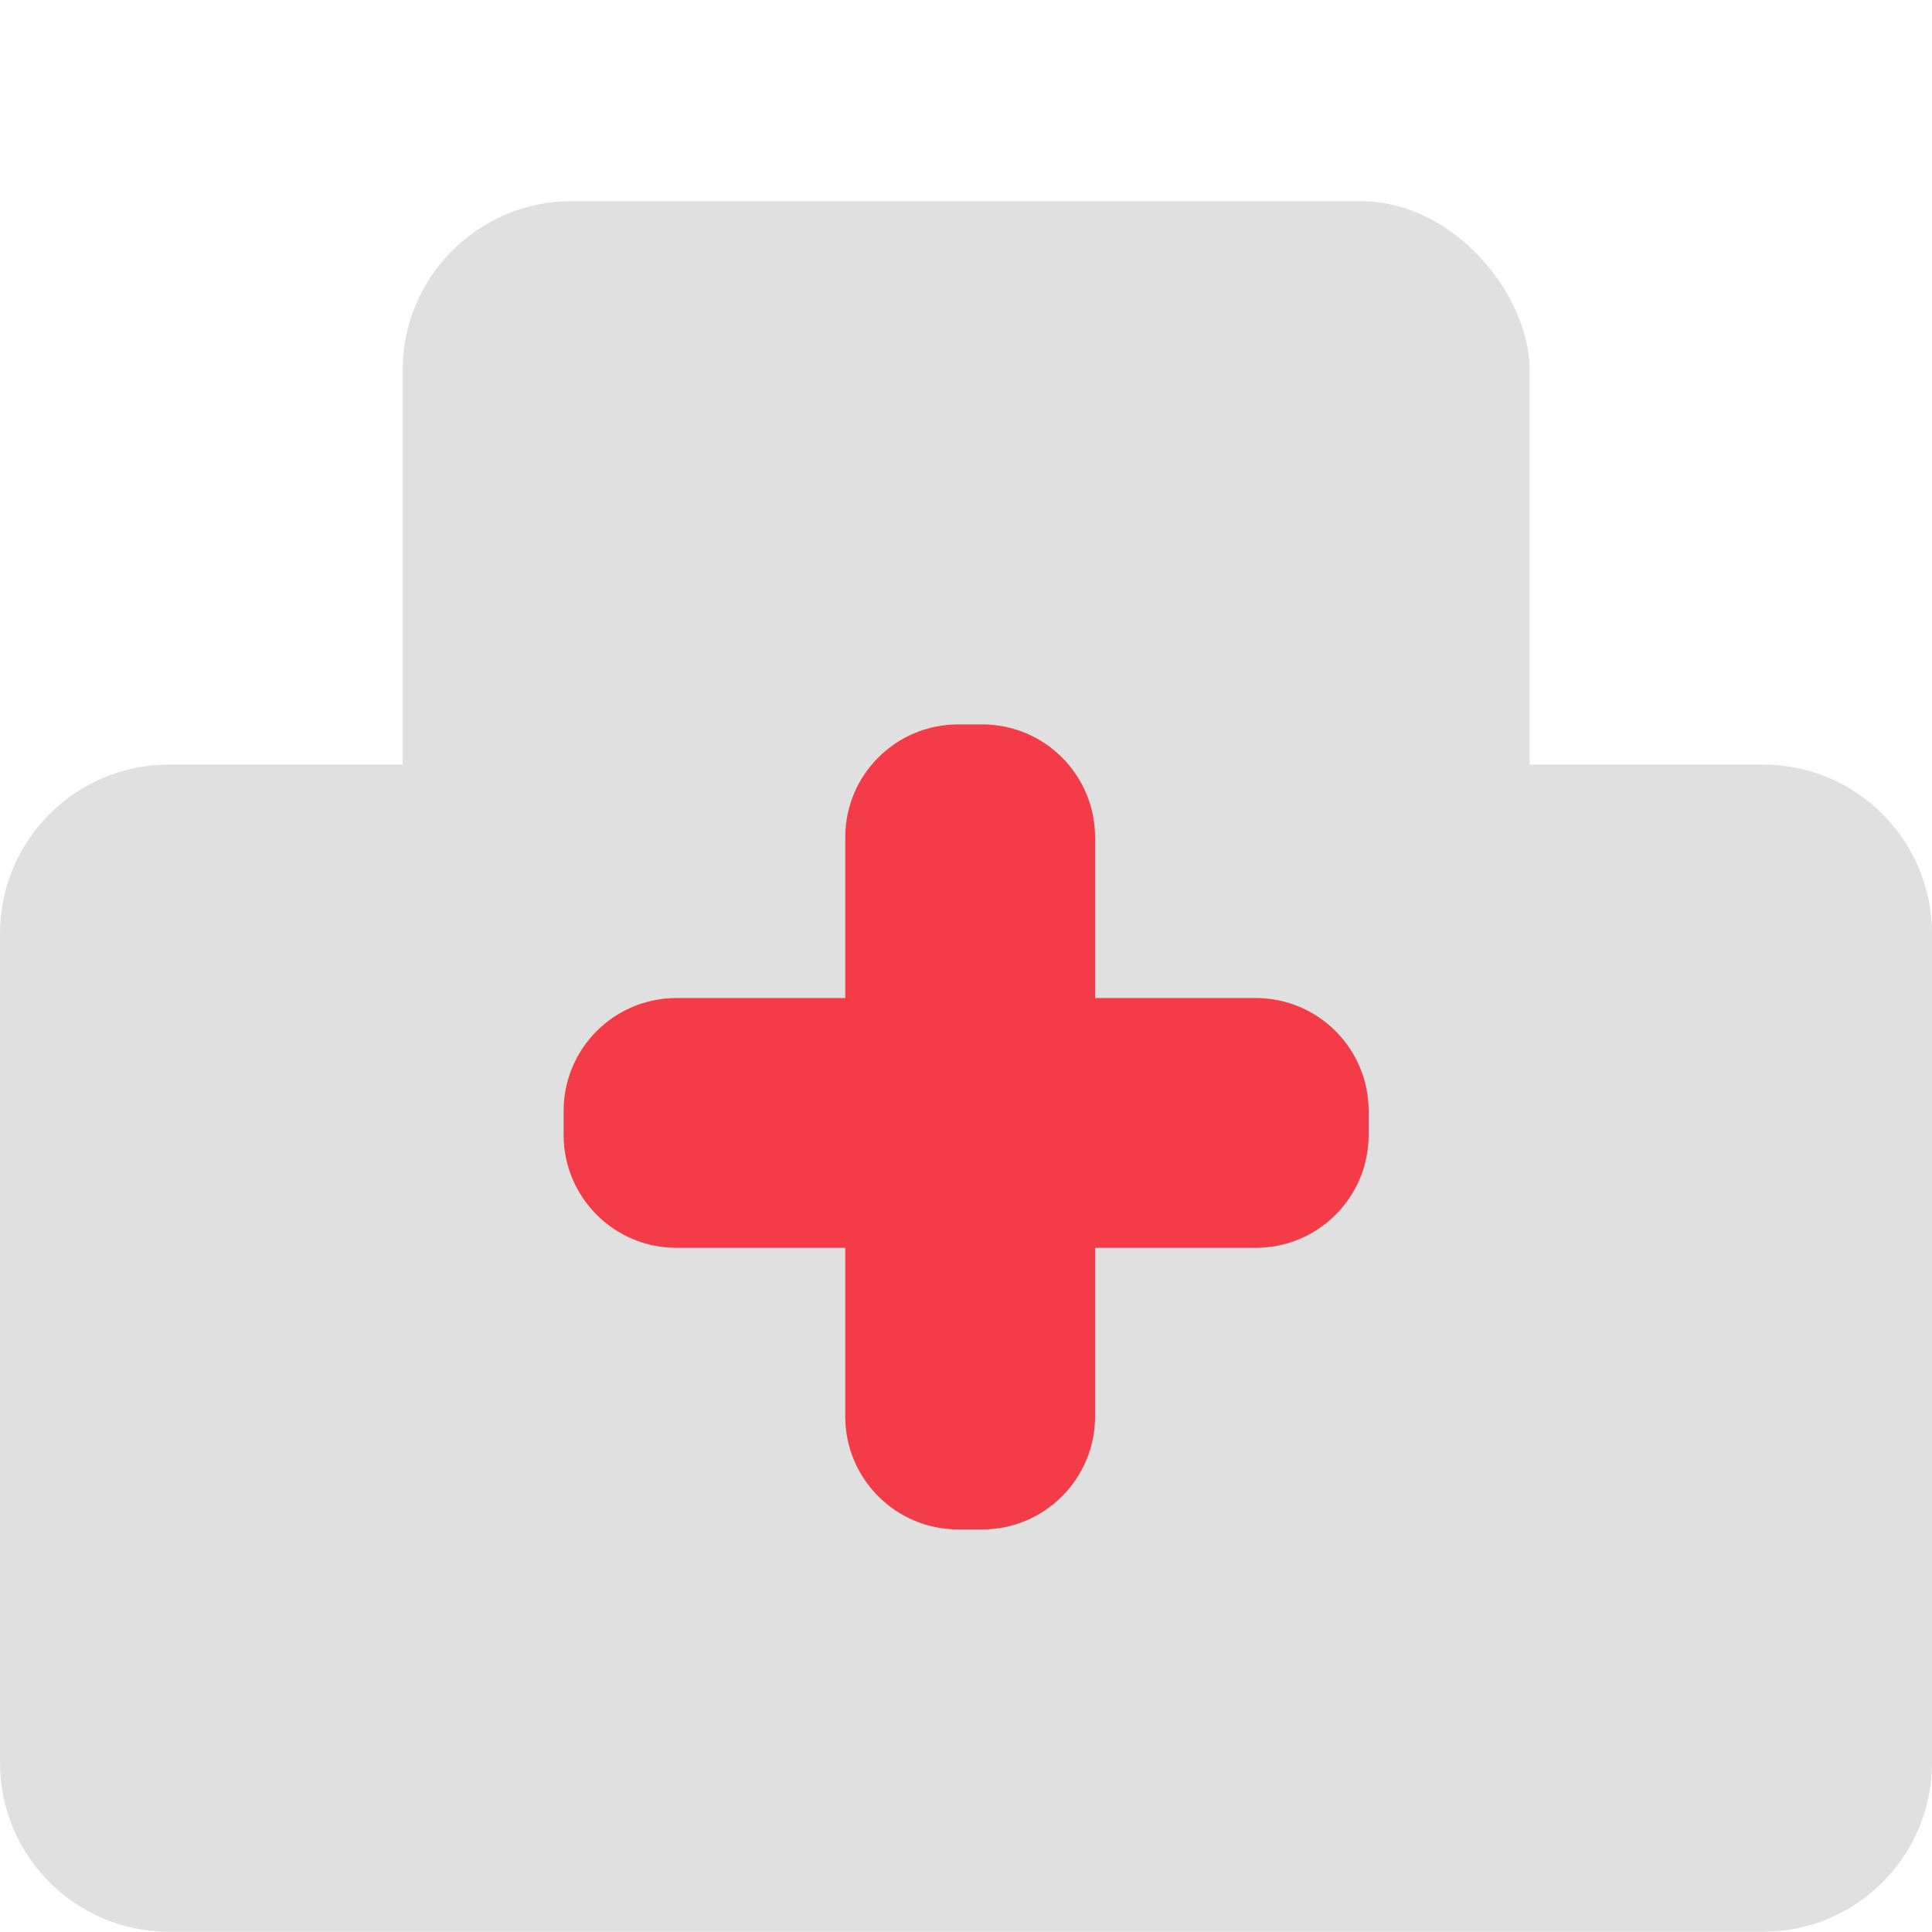 <svg width="40" height="40" viewBox="0 0 40 40" fill="none" xmlns="http://www.w3.org/2000/svg">
<g id="card_icon">
<path id="Union" d="M0 19.329C0 17.396 1.567 15.829 3.5 15.829H36.5C38.433 15.829 40 17.396 40 19.329V36.496C40 38.429 38.433 39.996 36.5 39.996H3.5C1.567 39.996 0 38.429 0 36.496V19.329Z" fill="#E0E0E0"/>
<rect id="Rectangle 33298" x="8.336" y="4.165" width="23.333" height="16.667" rx="3.5" fill="#E0E0E0"/>
<path id="Vector 288 (Stroke)" fill-rule="evenodd" clip-rule="evenodd" d="M20.335 14.998C21.626 14.998 22.672 16.044 22.672 17.335L22.672 29.328C22.672 30.618 21.626 31.665 20.335 31.665L19.837 31.665C18.546 31.665 17.5 30.618 17.5 29.328L17.5 17.335C17.5 16.044 18.546 14.998 19.837 14.998L20.335 14.998Z" fill="#F43B48"/>
<path id="Vector 288 (Stroke)_2" fill-rule="evenodd" clip-rule="evenodd" d="M11.669 23C11.669 21.709 12.715 20.663 14.006 20.663L25.999 20.663C27.289 20.663 28.336 21.709 28.336 23L28.336 23.498C28.336 24.789 27.289 25.835 25.999 25.835L14.006 25.835C12.715 25.835 11.669 24.789 11.669 23.498L11.669 23Z" fill="#F43B48"/>
</g>
</svg>
